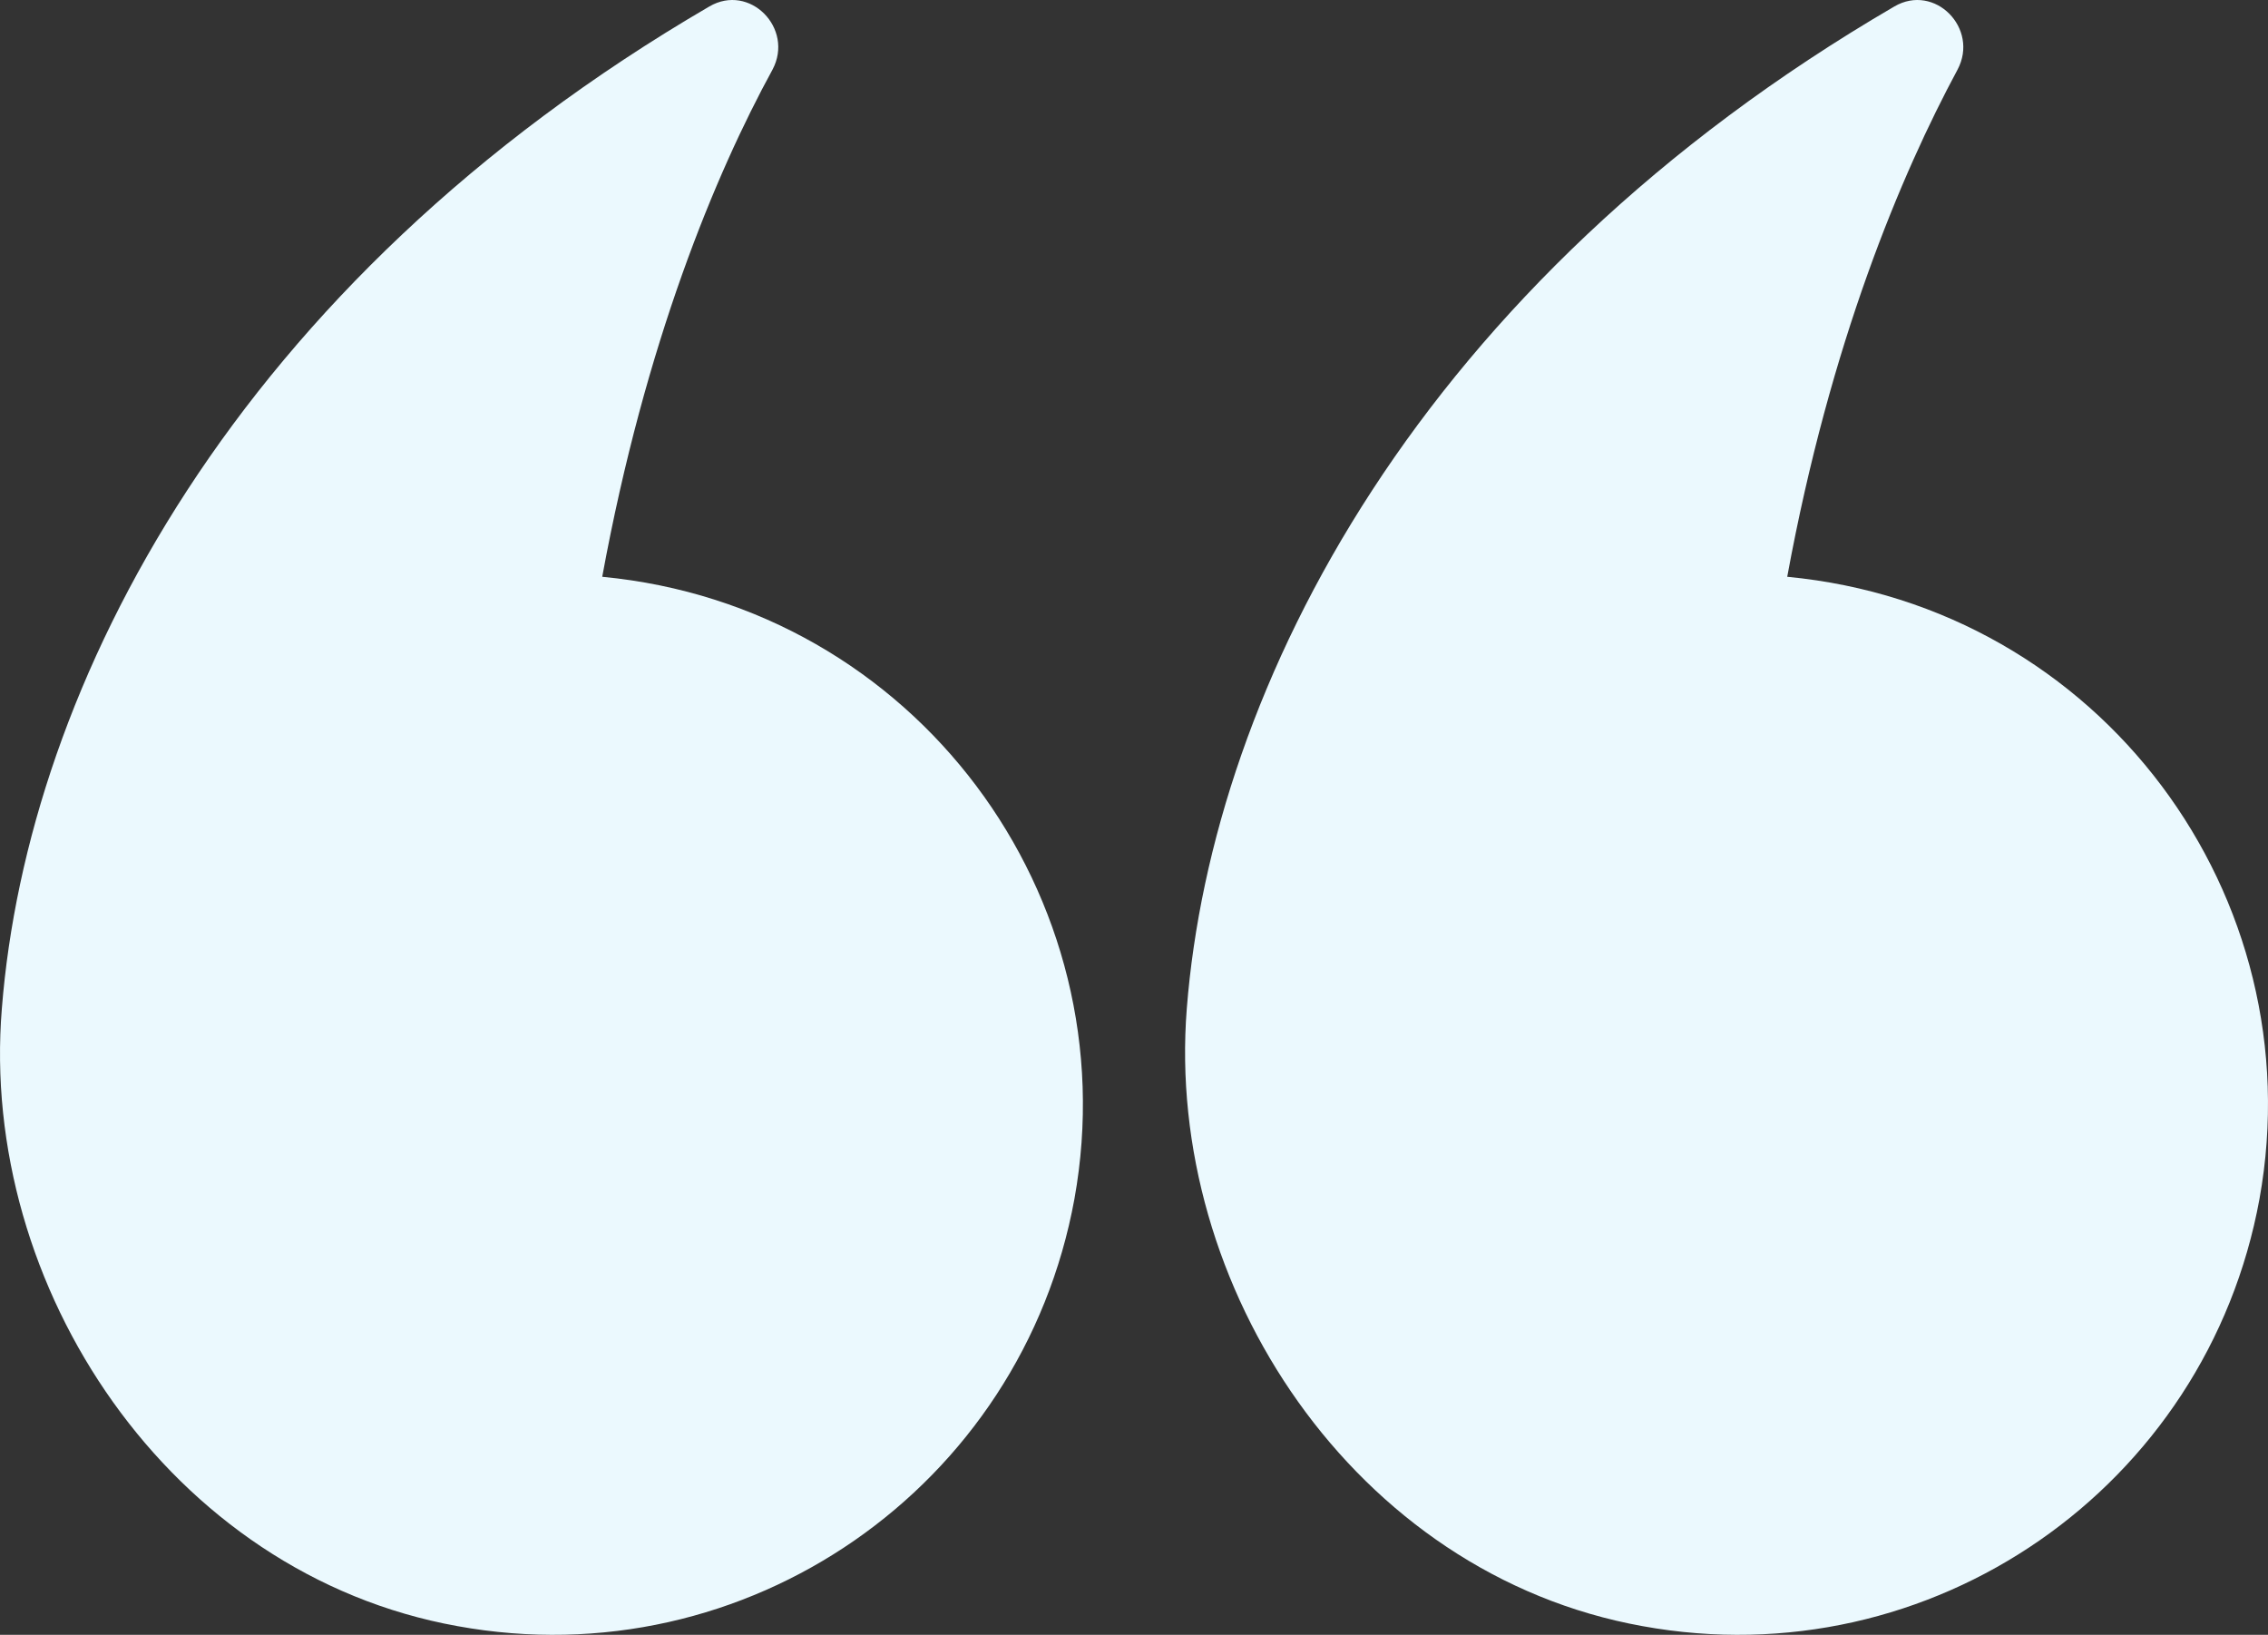 <?xml version="1.0" encoding="UTF-8"?>
<svg width="111px" height="80px" viewBox="0 0 111 80" version="1.1" xmlns="http://www.w3.org/2000/svg" xmlns:xlink="http://www.w3.org/1999/xlink">
    <rect x="0" y="0" width="111" height="80" fill="#333333" stroke="none"/>
    <title>quote</title>
    <g id="Apps-Screens" stroke="none" stroke-width="1" fill="none" fill-rule="evenodd">
        <g id="Page_3" transform="translate(-76, -320)" fill="#EBF9FE" fill-rule="nonzero">
            <g id="quote" transform="translate(131.5, 360) scale(1, -1) translate(-131.5, -360)translate(76, 320)">
                <path d="M110.584,21.335 C108.006,7.21 94.516,-2.15 80.381,0.426 C66.29,2.96 57.01,17.042 58.084,30.652 C59.33,46.451 69.512,66.158 92.711,79.682 C94.688,80.841 96.879,78.609 95.805,76.591 C93.055,71.482 89.575,63.238 87.47,51.775 C102.85,50.315 113.247,36.104 110.584,21.335 L110.584,21.335 Z" id="&lt;Path&gt;"></path>
                <path d="M52.585,21.335 C50.007,7.21 36.519,-2.15 22.386,0.426 C8.295,2.96 -1.026,17.042 0.091,30.652 C1.336,46.451 11.517,66.158 34.714,79.682 C36.691,80.841 38.881,78.609 37.807,76.591 C35.015,71.482 31.579,63.238 29.474,51.775 C44.81,50.315 55.248,36.104 52.585,21.335 L52.585,21.335 Z" id="&lt;Path&gt;"></path>
            </g>
        </g>
    </g>
</svg>